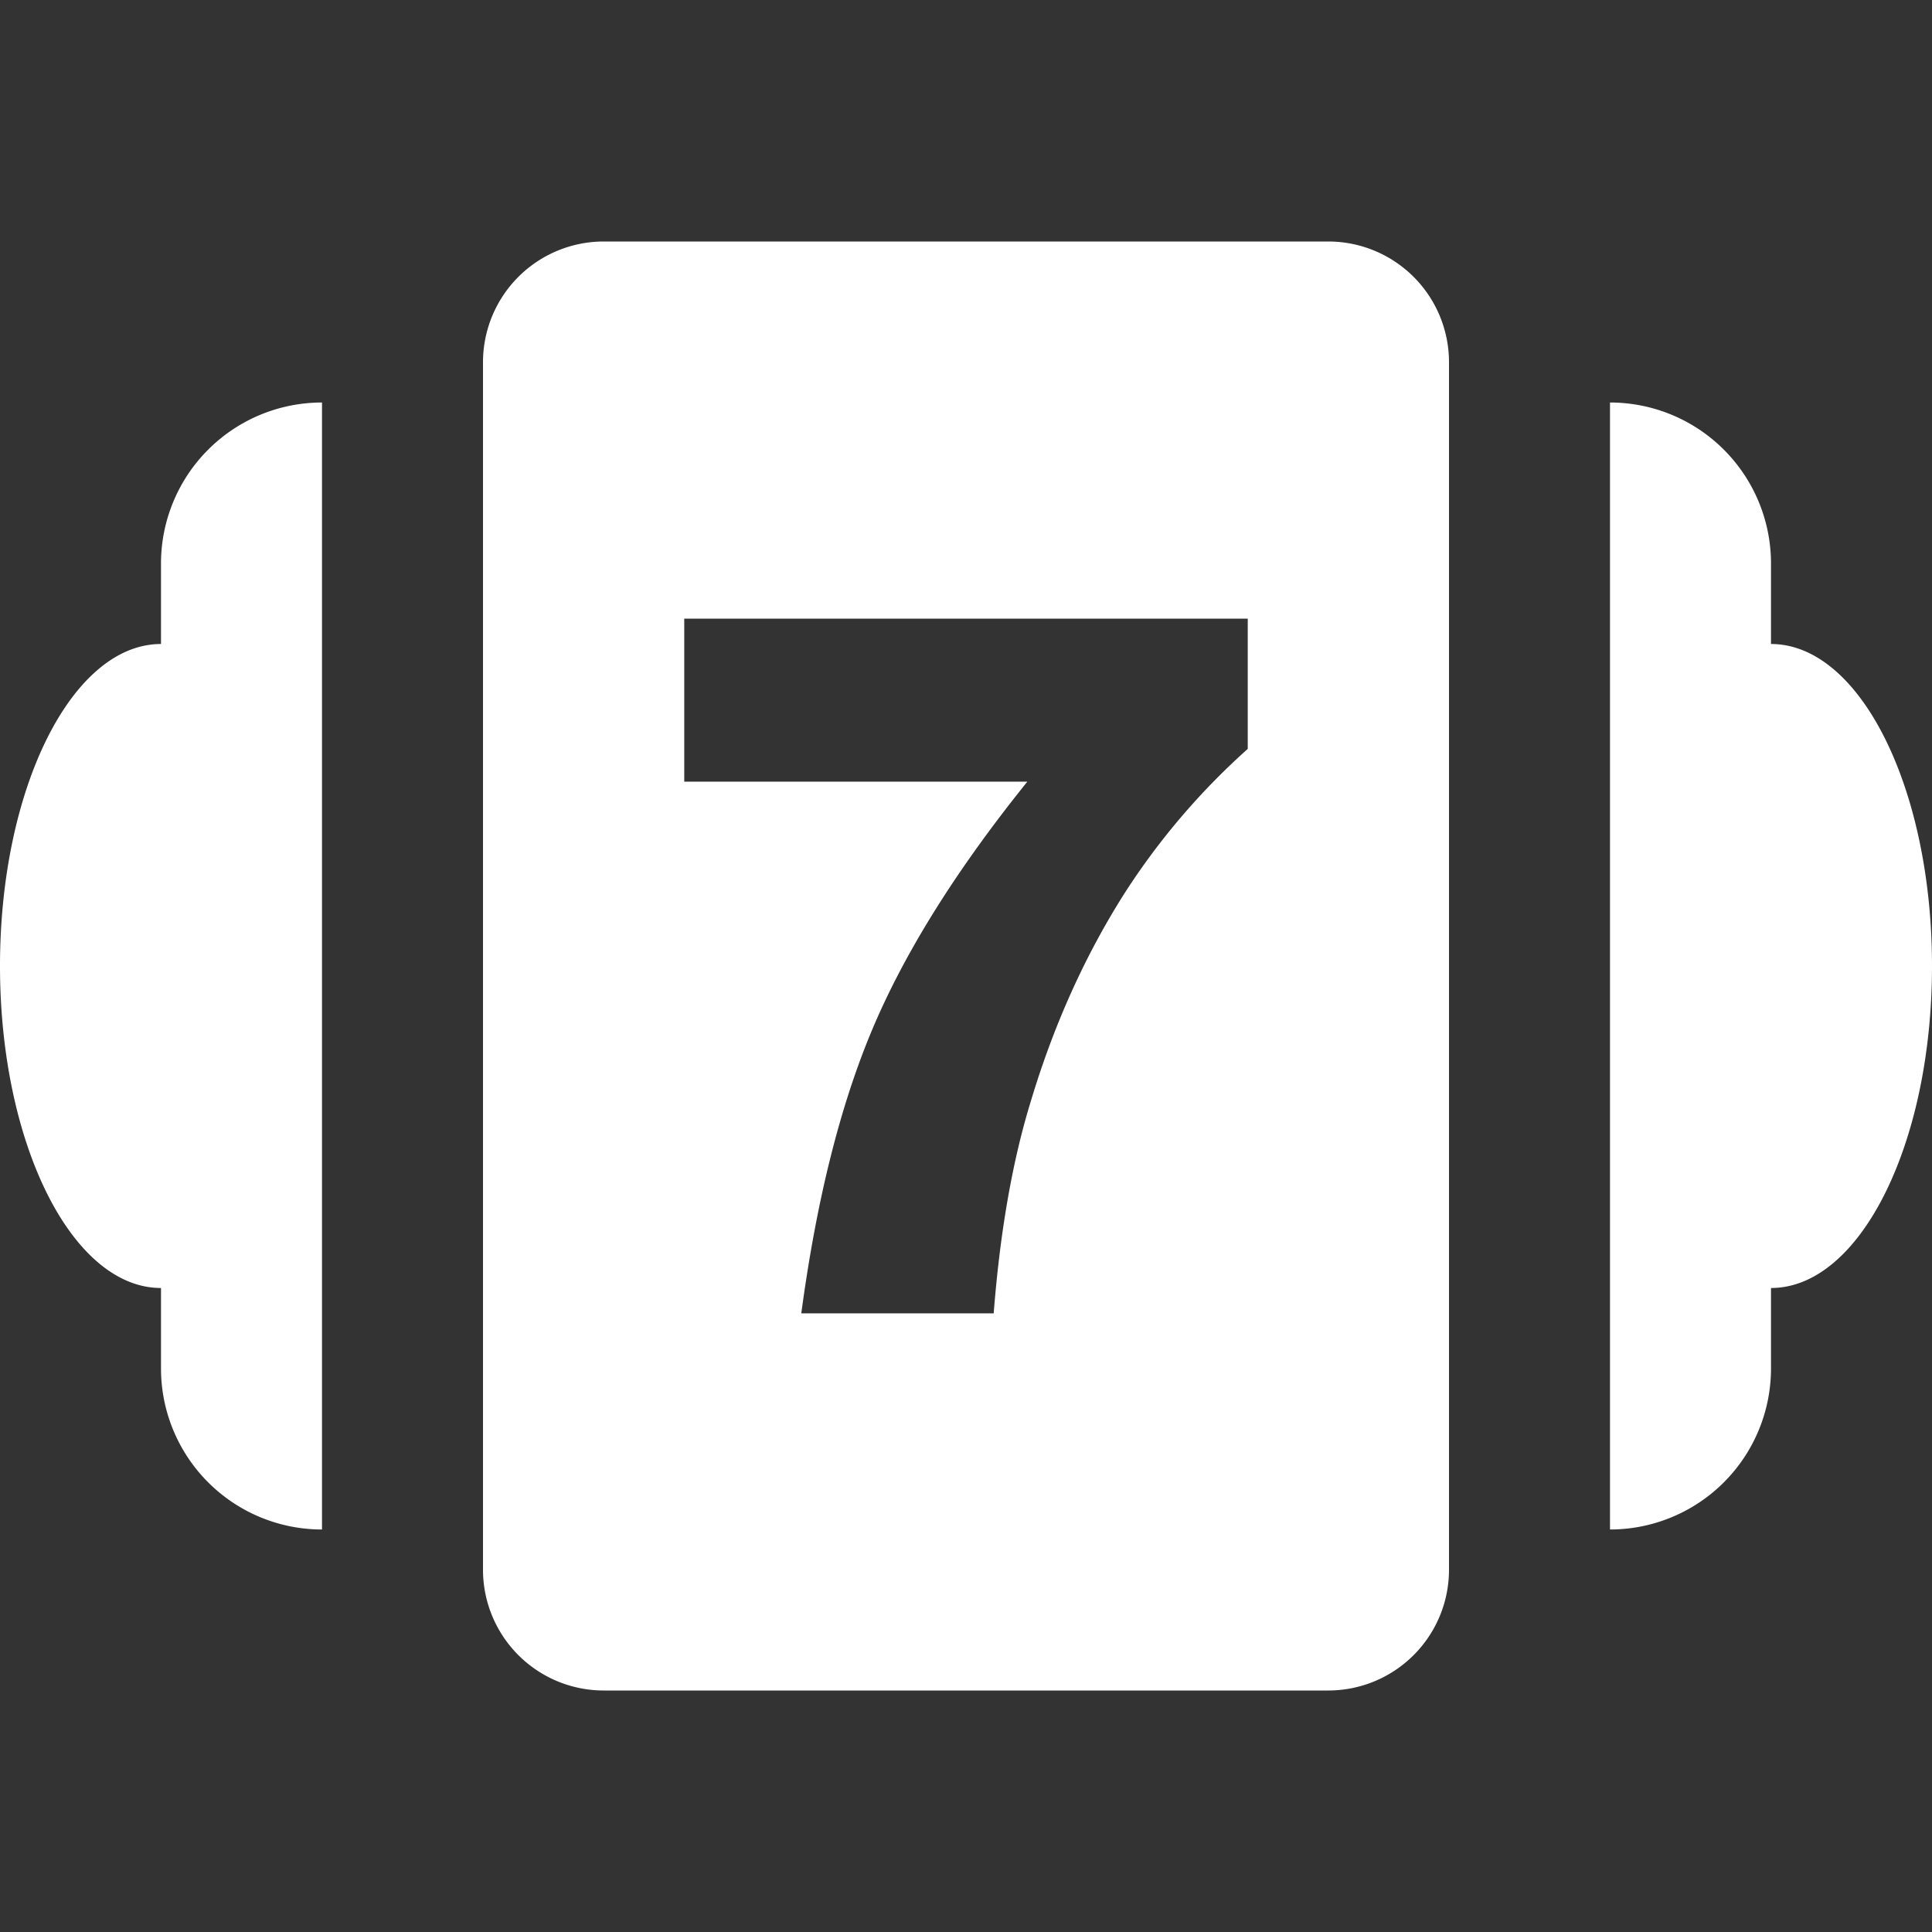 <svg width="24" height="24" fill="none" xmlns="http://www.w3.org/2000/svg"><rect width="100%" height="100%" fill="#333333" stroke="none"/><path fill-rule="evenodd" clip-rule="evenodd" d="M7.5 3A1.5 1.5 0 0 0 6 4.5v15A1.5 1.5 0 0 0 7.5 21h9a1.5 1.5 0 0 0 1.5-1.5v-15A1.5 1.5 0 0 0 16.5 3h-9zm8 4.685h-7V9.71h4.262c-.875 1.087-1.515 2.107-1.919 3.061-.404.954-.7 2.135-.889 3.544h2.39c.079-1.012.232-1.89.46-2.631.286-.954.677-1.82 1.171-2.596A8.742 8.742 0 0 1 15.5 9.303v-1.62z" fill="#fff"/><path d="M4 5a2 2 0 0 0-2 2v1C.895 8 0 9.79 0 12s.895 4 2 4v1a2 2 0 0 0 2 2V5zM22 17a2 2 0 0 1-2 2V5a2 2 0 0 1 2 2v1c1.105 0 2 1.79 2 4s-.895 4-2 4v1z" fill="#fff"/></svg>
